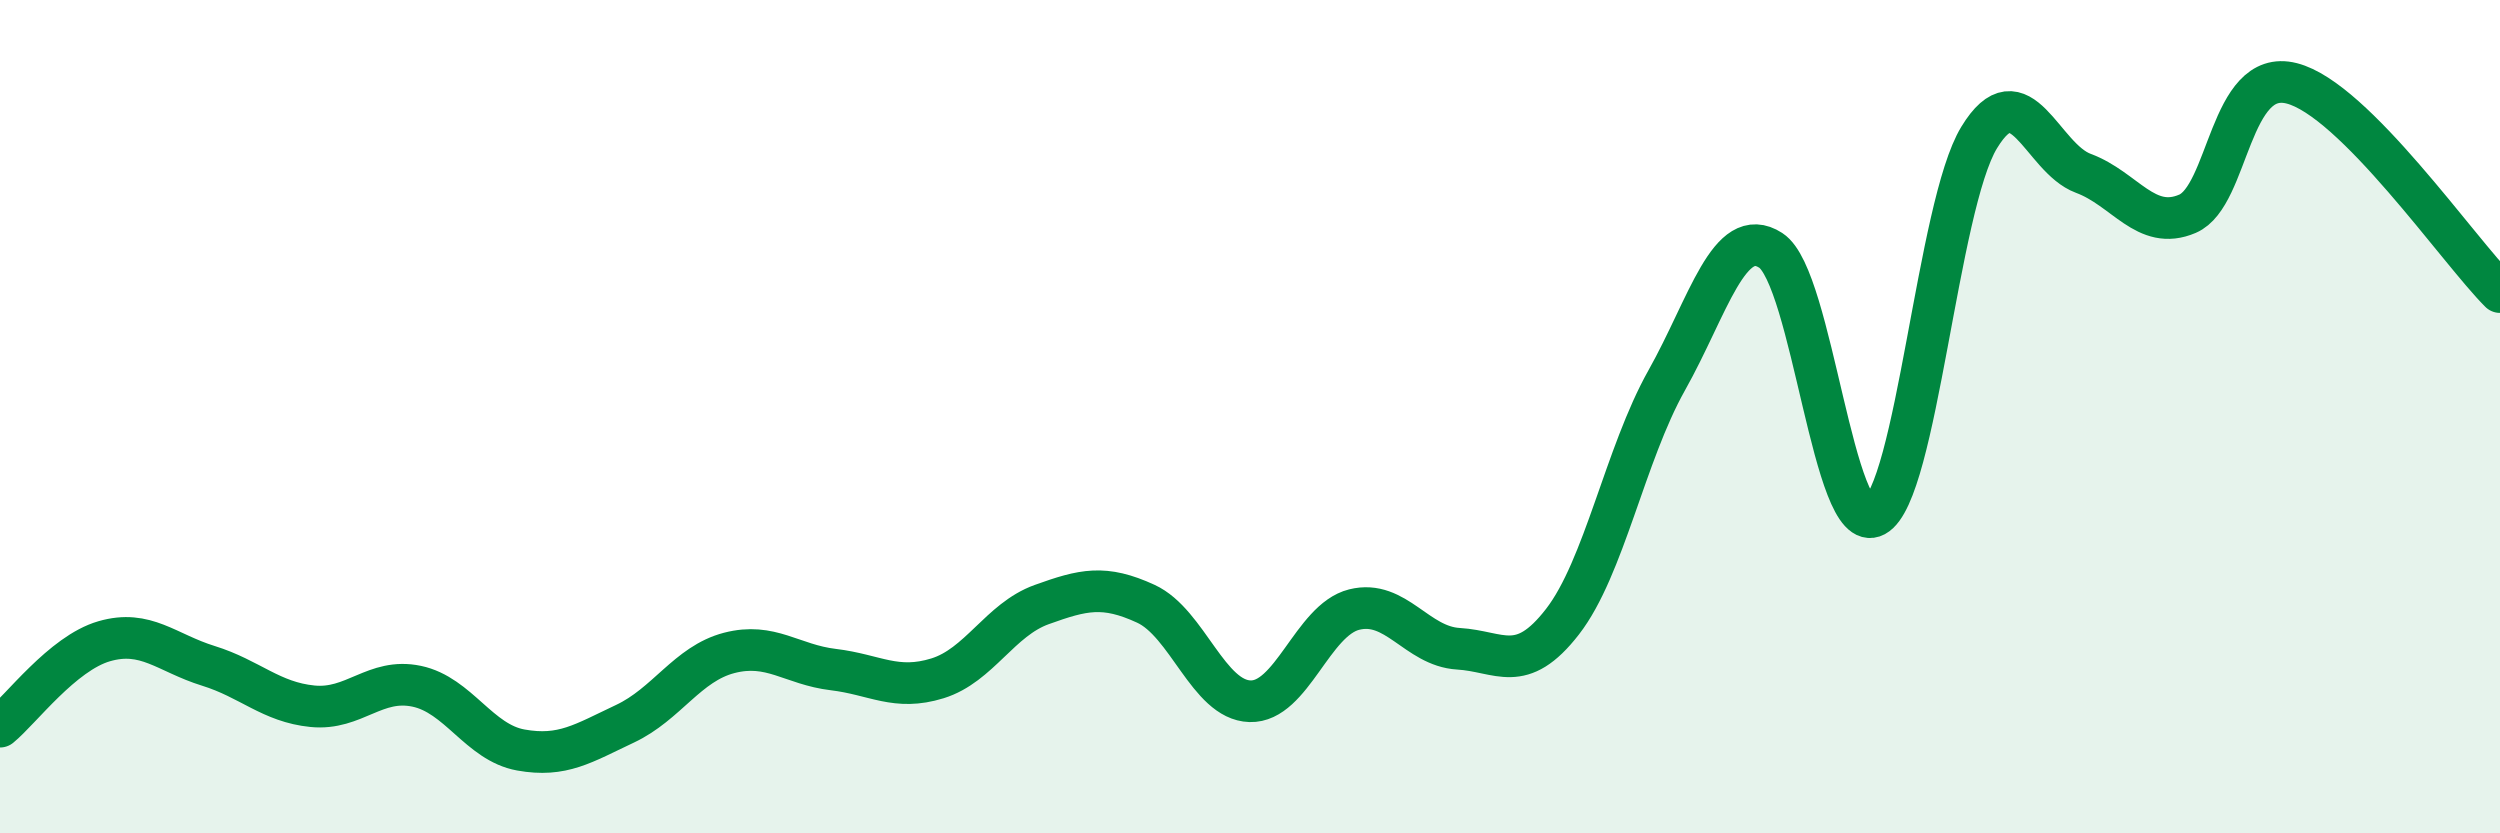 
    <svg width="60" height="20" viewBox="0 0 60 20" xmlns="http://www.w3.org/2000/svg">
      <path
        d="M 0,17.44 C 0.5,17.03 1.5,15.68 2.5,15.39 C 3.5,15.1 4,15.67 5,15.98 C 6,16.29 6.5,16.85 7.5,16.95 C 8.5,17.05 9,16.26 10,16.47 C 11,16.68 11.5,17.82 12.5,18 C 13.5,18.18 14,17.84 15,17.37 C 16,16.9 16.5,15.93 17.5,15.67 C 18.5,15.41 19,15.95 20,16.07 C 21,16.19 21.5,16.59 22.5,16.28 C 23.5,15.97 24,14.87 25,14.51 C 26,14.15 26.5,14.03 27.5,14.49 C 28.5,14.95 29,16.8 30,16.83 C 31,16.86 31.5,14.88 32.5,14.63 C 33.5,14.38 34,15.51 35,15.57 C 36,15.63 36.5,16.21 37.5,14.92 C 38.5,13.63 39,10.91 40,9.13 C 41,7.35 41.5,5.36 42.5,6.01 C 43.5,6.66 44,12.92 45,12.38 C 46,11.84 46.5,4.94 47.5,3.3 C 48.5,1.66 49,3.79 50,4.16 C 51,4.53 51.5,5.56 52.5,5.13 C 53.5,4.7 53.5,1.62 55,2 C 56.5,2.38 59,6.01 60,7.01L60 20L0 20Z"
        fill="#008740"
        opacity="0.1"
        stroke-linecap="round"
        stroke-linejoin="round"
      />
      <path
        d="M 0,17.44 C 0.5,17.03 1.5,15.68 2.5,15.39 C 3.5,15.1 4,15.67 5,15.98 C 6,16.29 6.5,16.85 7.5,16.95 C 8.5,17.05 9,16.26 10,16.47 C 11,16.68 11.5,17.82 12.5,18 C 13.5,18.18 14,17.84 15,17.37 C 16,16.9 16.5,15.93 17.5,15.67 C 18.5,15.41 19,15.95 20,16.07 C 21,16.19 21.5,16.59 22.5,16.28 C 23.5,15.97 24,14.87 25,14.51 C 26,14.15 26.5,14.03 27.5,14.49 C 28.5,14.95 29,16.8 30,16.83 C 31,16.86 31.5,14.88 32.5,14.63 C 33.5,14.38 34,15.51 35,15.57 C 36,15.63 36.5,16.21 37.5,14.92 C 38.5,13.63 39,10.91 40,9.13 C 41,7.35 41.5,5.36 42.5,6.01 C 43.5,6.66 44,12.92 45,12.38 C 46,11.84 46.5,4.94 47.5,3.3 C 48.5,1.66 49,3.79 50,4.16 C 51,4.53 51.5,5.56 52.5,5.13 C 53.5,4.7 53.5,1.62 55,2 C 56.5,2.38 59,6.01 60,7.01"
        stroke="#008740"
        stroke-width="1"
        fill="none"
        stroke-linecap="round"
        stroke-linejoin="round"
      />
    </svg>
  